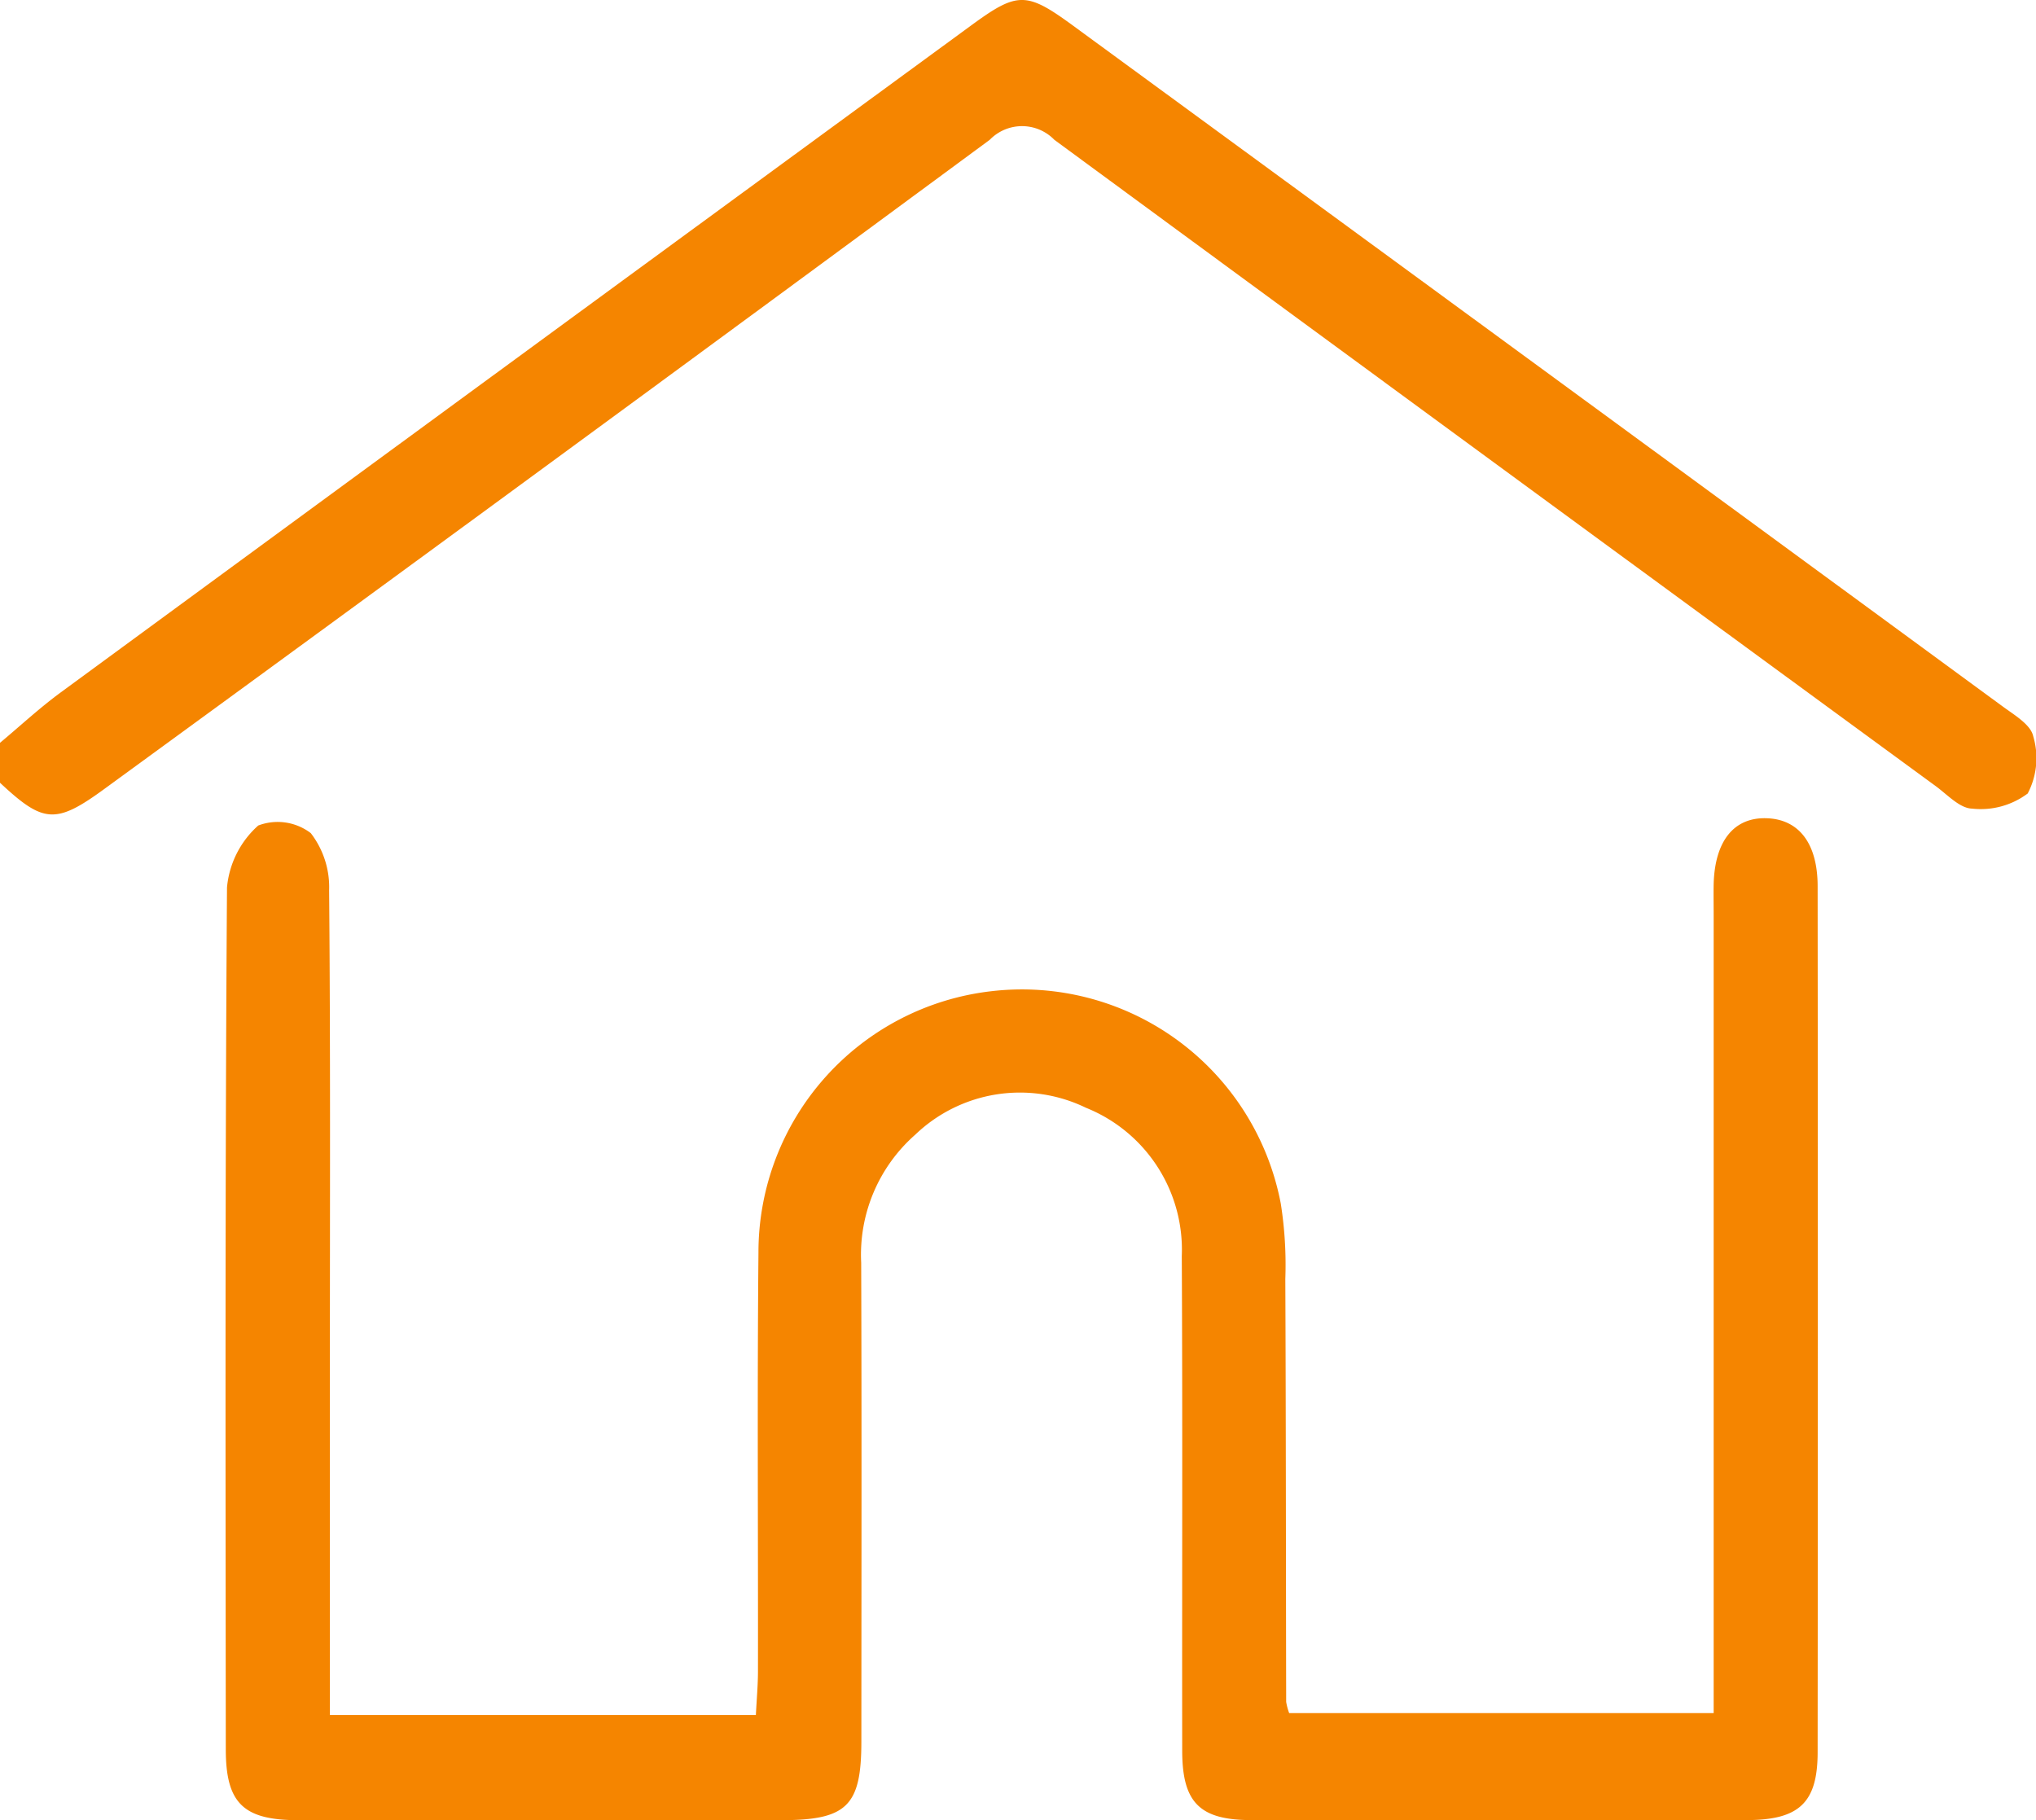 <svg xmlns="http://www.w3.org/2000/svg" width="57.556" height="51.46" viewBox="0 0 57.556 51.46"><path d="M-385.227,388.343c.57-.476,1.116-.984,1.714-1.423q12.861-9.435,25.733-18.854c1.314-.962,1.563-.969,2.886,0q13.146,9.619,26.283,19.25c.328.241.791.512.861.84a2.156,2.156,0,0,1-.155,1.619,2.213,2.213,0,0,1-1.576.428c-.35-.01-.7-.4-1.033-.642q-12.462-9.121-24.907-18.266a1.272,1.272,0,0,0-1.827,0q-12.476,9.2-25,18.331c-1.4,1.026-1.745,1-2.979-.154Z" transform="translate(385.227 -367.342)" fill="#f58500"/><path d="M-375.9,415.828h12.041c.022-.441.059-.839.059-1.238.006-3.948-.023-7.9.014-11.846a7.431,7.431,0,0,1,6.579-7.378,7.448,7.448,0,0,1,8.186,6,11.127,11.127,0,0,1,.129,2.132c.017,3.986.016,7.973.024,11.959a1.691,1.691,0,0,0,.085.318h12V393.229c0-.3-.006-.6,0-.9.035-1.213.573-1.88,1.49-1.854s1.448.709,1.449,1.92q.012,12.242,0,24.483c0,1.436-.525,1.92-2.012,1.922q-6.994.009-13.99,0c-1.467,0-1.958-.493-1.961-1.957-.007-4.664.013-9.327-.012-13.991a4.324,4.324,0,0,0-2.709-4.191,4.272,4.272,0,0,0-4.828.763,4.513,4.513,0,0,0-1.526,3.617c.016,4.513.007,9.026.005,13.539,0,1.821-.409,2.221-2.265,2.222q-6.826,0-13.652,0c-1.552,0-2.049-.477-2.05-2-.007-8.124-.022-16.247.034-24.37a2.671,2.671,0,0,1,.883-1.751,1.545,1.545,0,0,1,1.485.215,2.5,2.5,0,0,1,.519,1.621c.039,4.4.022,8.8.022,13.2v10.113Z" transform="translate(385.227 -367.342)" fill="#f58500"/></svg>